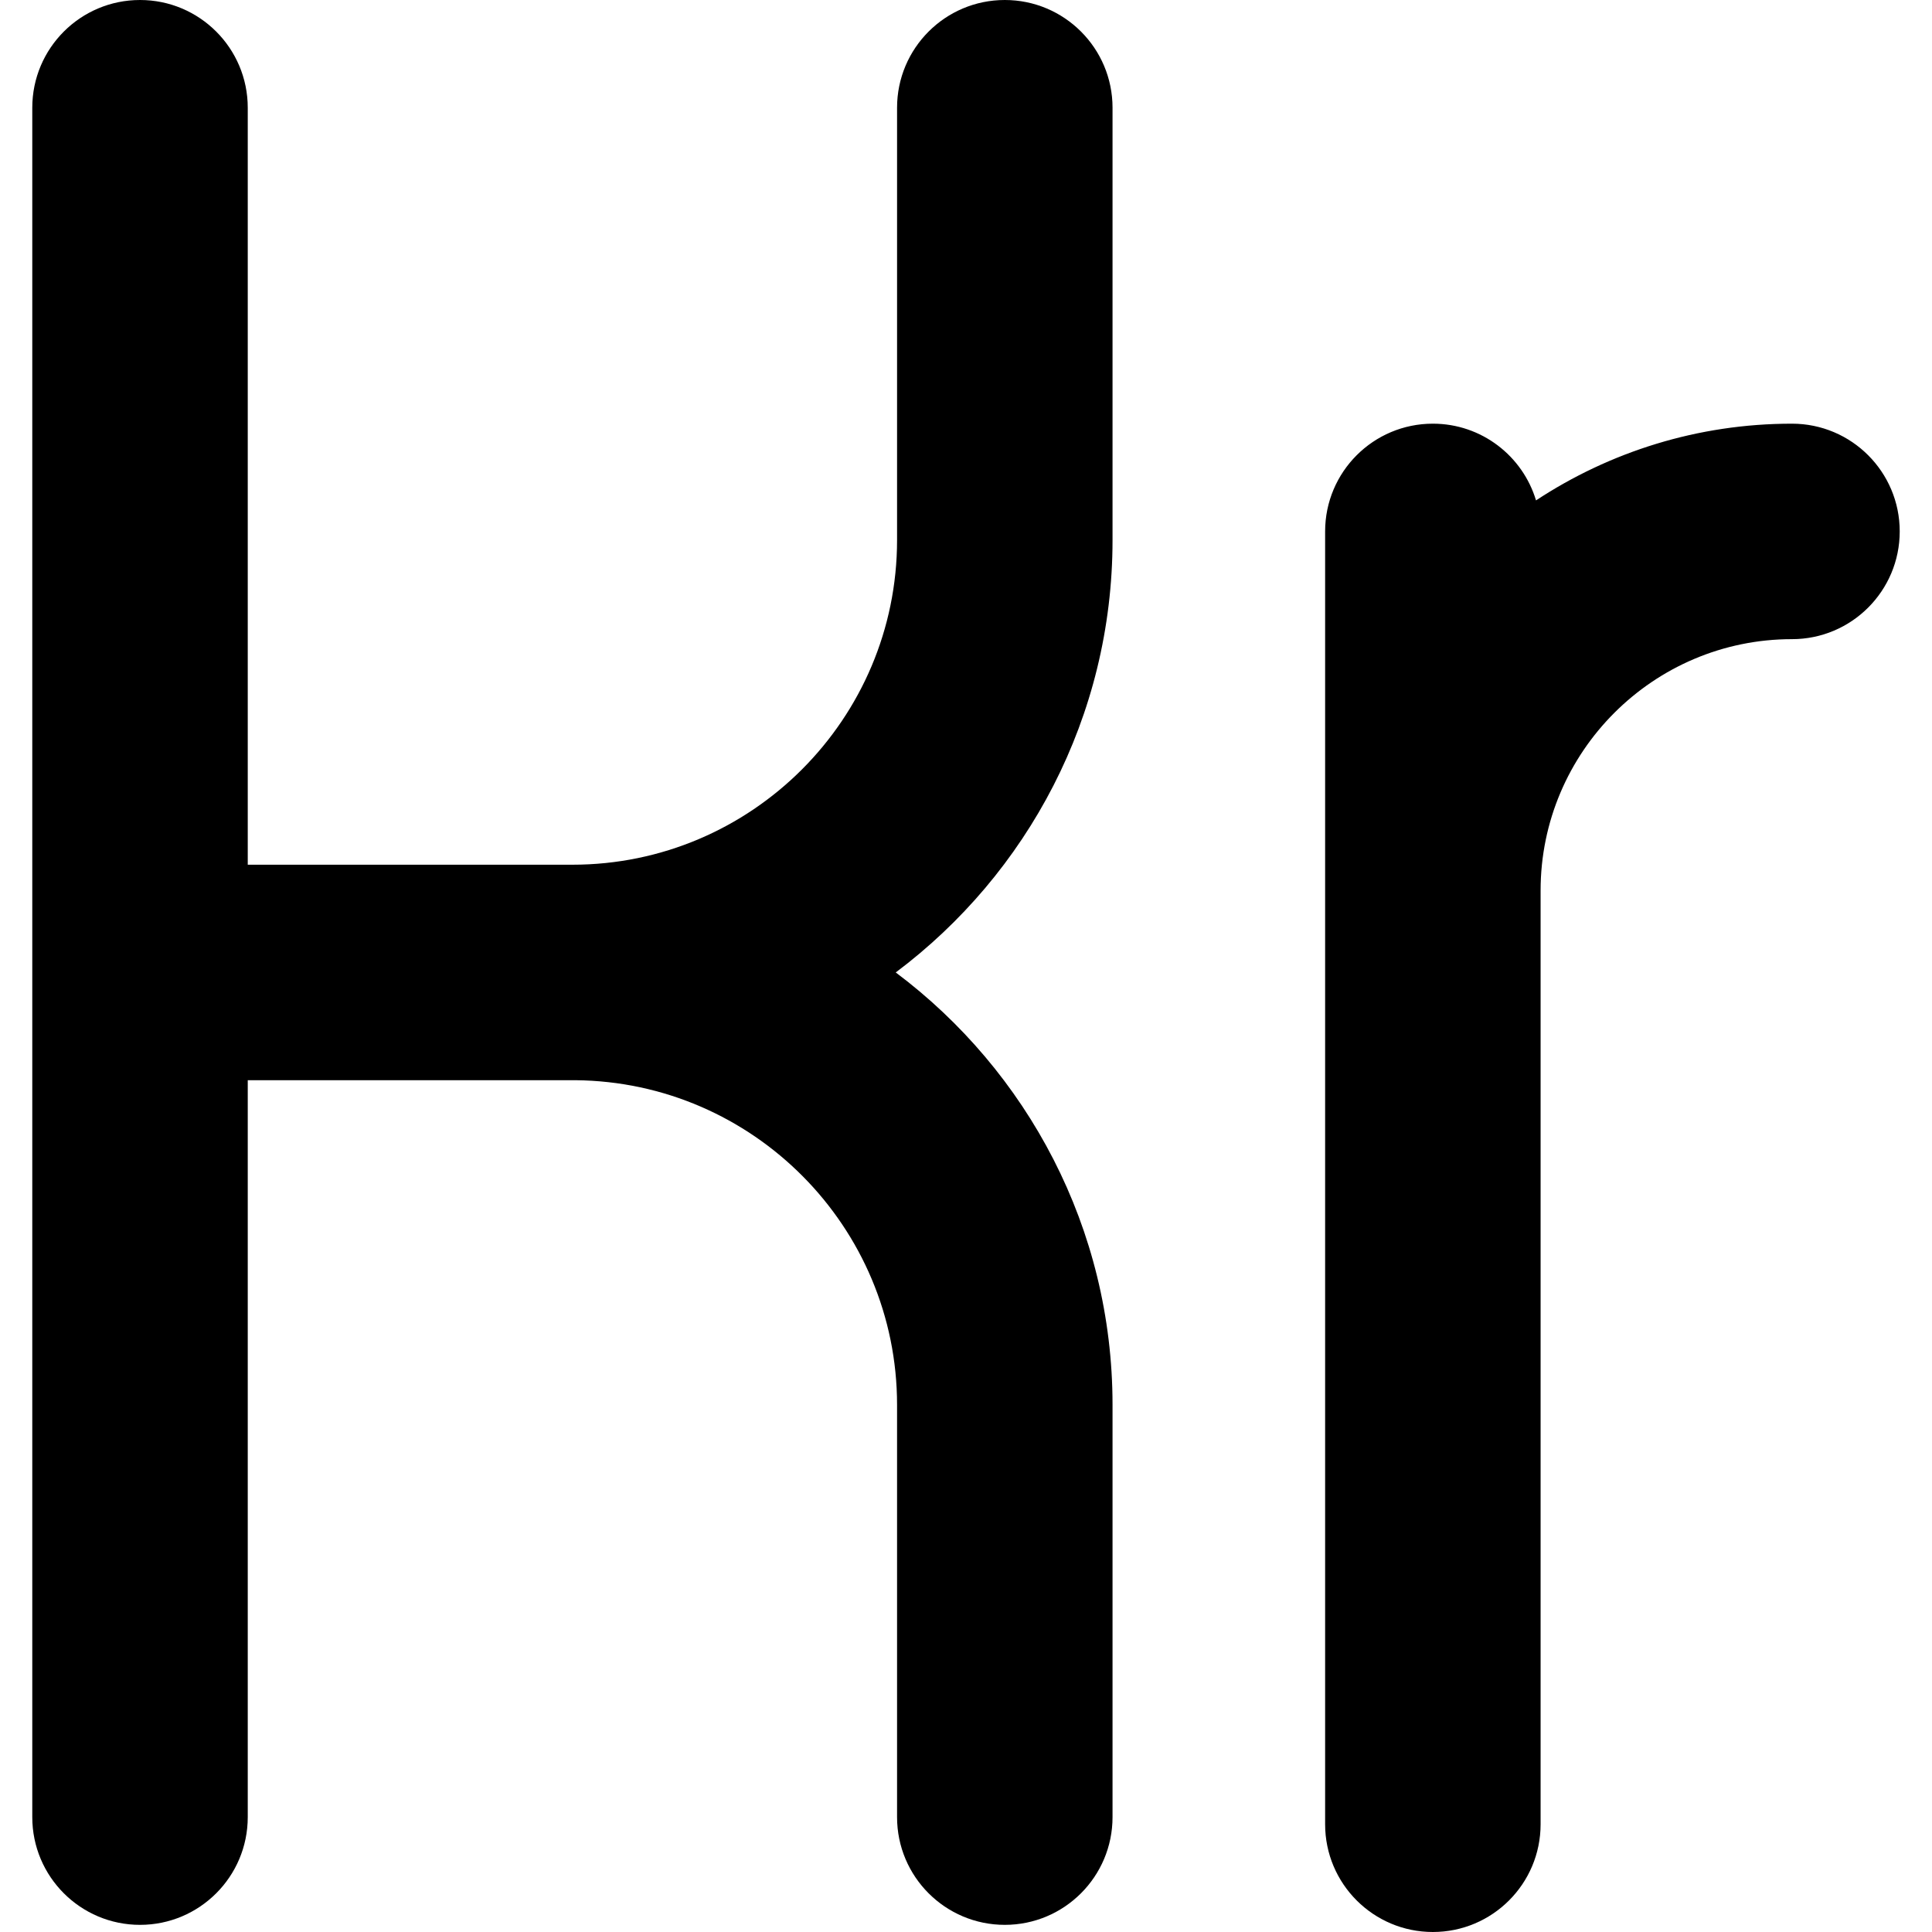 <?xml version="1.0" encoding="iso-8859-1"?>
<!-- Generator: Adobe Illustrator 19.0.0, SVG Export Plug-In . SVG Version: 6.00 Build 0)  -->
<svg version="1.1" id="Layer_1" xmlns="http://www.w3.org/2000/svg" xmlns:xlink="http://www.w3.org/1999/xlink" x="0px" y="0px"
	 viewBox="0 0 268.988 268.988" style="enable-background:new 0 0 268.988 268.988;" xml:space="preserve">
<g id="XMLID_21_">
	<path id="XMLID_22_" d="M139.896,0c-8.284,0-15,6.716-15,15v60.191c0,24.924-20.277,45.201-45.201,45.201H34.494V15
		c0-8.284-6.716-15-15-15c-8.284,0-15,6.716-15,15v237.994c0,8.284,6.716,15,15,15c8.284,0,15-6.716,15-15V150.4h45.201
		c0.142,0,0.283-0.002,0.424-0.006c24.729,0.229,44.777,20.417,44.777,45.199v57.4c0,8.284,6.716,15,15,15c8.284,0,15-6.716,15-15
		v-57.4c0-24.597-11.871-46.473-30.184-60.201c18.313-13.729,30.184-35.604,30.184-60.201V15C154.896,6.716,148.181,0,139.896,0z"/>
	<path id="XMLID_23_" d="M249.494,58.988c-13.152,0-25.396,3.938-35.638,10.681c-1.855-6.178-7.58-10.681-14.362-10.681
		c-8.284,0-15,6.716-15,15v180c0,8.284,6.716,15,15,15c8.284,0,15-6.716,15-15v-130c0-19.299,15.701-35,35-35
		c8.284,0,15-6.716,15-15C264.494,65.704,257.778,58.988,249.494,58.988z"/>
</g>
<g>
</g>
<g>
</g>
<g>
</g>
<g>
</g>
<g>
</g>
<g>
</g>
<g>
</g>
<g>
</g>
<g>
</g>
<g>
</g>
<g>
</g>
<g>
</g>
<g>
</g>
<g>
</g>
<g>
</g>
</svg>
